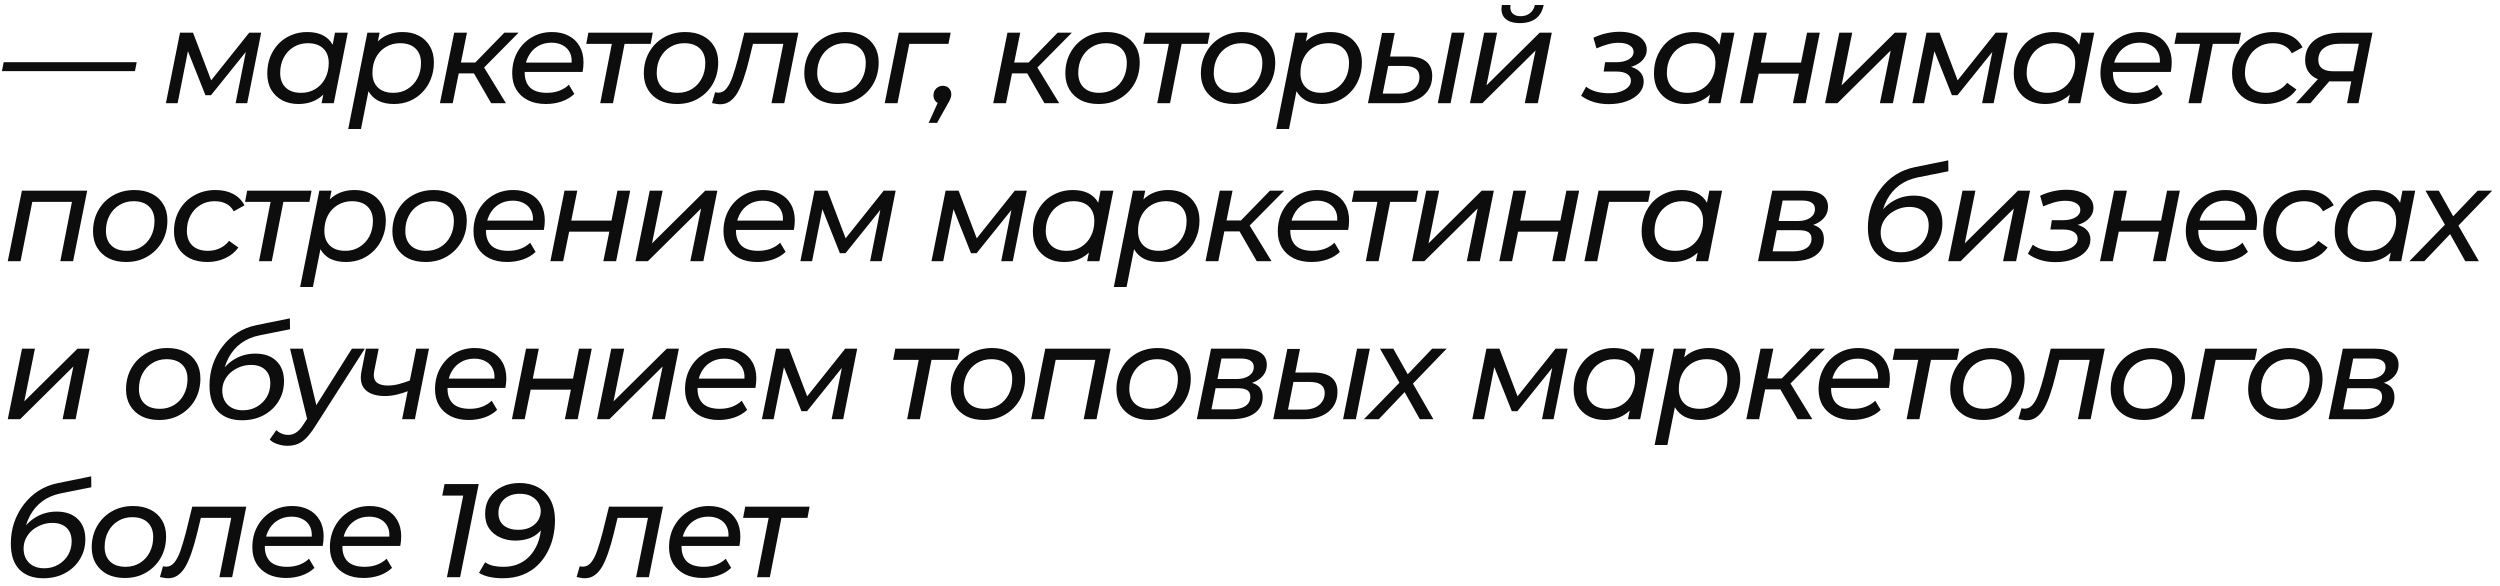 <?xml version="1.0" encoding="UTF-8"?> <svg xmlns="http://www.w3.org/2000/svg" width="269" height="63" viewBox="0 0 269 63" fill="none"><path d="M0.206 7.655L0.393 6.696H14.708L14.522 7.655H0.206ZM17.851 11.105L19.369 3.518H20.772L22.905 9.13H22.332L26.813 3.518H28.102L26.598 11.105H25.353L26.555 5.064L26.77 5.193L22.704 10.246H22.103L20.056 5.093L20.314 5.036L19.111 11.105H17.851ZM32.108 11.191C31.469 11.191 30.896 11.062 30.39 10.805C29.884 10.538 29.484 10.161 29.188 9.674C28.901 9.187 28.758 8.6 28.758 7.913C28.758 7.264 28.863 6.668 29.073 6.124C29.293 5.58 29.593 5.107 29.975 4.706C30.366 4.305 30.825 3.995 31.349 3.776C31.874 3.556 32.442 3.447 33.053 3.447C33.712 3.447 34.27 3.561 34.728 3.79C35.186 4.019 35.539 4.358 35.787 4.807C36.035 5.246 36.16 5.785 36.16 6.424C36.16 7.359 35.997 8.19 35.673 8.915C35.348 9.631 34.881 10.189 34.27 10.59C33.669 10.991 32.948 11.191 32.108 11.191ZM32.409 9.989C32.981 9.989 33.492 9.85 33.941 9.574C34.389 9.297 34.737 8.92 34.986 8.443C35.243 7.956 35.372 7.402 35.372 6.782C35.372 6.114 35.176 5.594 34.785 5.222C34.394 4.84 33.836 4.649 33.11 4.649C32.547 4.649 32.041 4.787 31.593 5.064C31.144 5.331 30.791 5.708 30.533 6.195C30.276 6.672 30.147 7.226 30.147 7.856C30.147 8.514 30.343 9.034 30.734 9.416C31.125 9.798 31.683 9.989 32.409 9.989ZM34.599 11.105L35 9.144L35.458 7.383L35.644 5.58L36.045 3.518H37.419L35.916 11.105H34.599ZM42.393 11.191C41.744 11.191 41.185 11.077 40.718 10.848C40.26 10.609 39.907 10.27 39.658 9.831C39.41 9.383 39.286 8.844 39.286 8.214C39.286 7.259 39.448 6.429 39.773 5.723C40.097 5.007 40.56 4.449 41.161 4.048C41.772 3.647 42.498 3.447 43.337 3.447C43.986 3.447 44.559 3.575 45.055 3.833C45.561 4.091 45.957 4.468 46.244 4.964C46.539 5.451 46.687 6.033 46.687 6.711C46.687 7.359 46.578 7.956 46.358 8.5C46.148 9.044 45.848 9.516 45.456 9.917C45.075 10.318 44.621 10.633 44.096 10.862C43.571 11.082 43.004 11.191 42.393 11.191ZM37.468 13.883L39.529 3.518H40.847L40.446 5.479L40.002 7.24L39.801 9.044L38.842 13.883H37.468ZM42.335 9.989C42.908 9.989 43.414 9.85 43.853 9.574C44.301 9.297 44.655 8.92 44.912 8.443C45.17 7.956 45.299 7.402 45.299 6.782C45.299 6.114 45.103 5.594 44.712 5.222C44.321 4.84 43.762 4.649 43.037 4.649C42.474 4.649 41.963 4.787 41.505 5.064C41.056 5.331 40.703 5.708 40.446 6.195C40.198 6.672 40.074 7.226 40.074 7.856C40.074 8.514 40.269 9.034 40.66 9.416C41.052 9.798 41.61 9.989 42.335 9.989ZM52.849 11.105L50.702 7.383L51.847 6.868L54.438 11.105H52.849ZM47.337 11.105L48.869 3.518H50.244L48.712 11.105H47.337ZM48.955 7.899L49.17 6.725H51.675L51.46 7.899H48.955ZM51.89 7.469L50.587 7.297L54.266 3.518H55.798L51.89 7.469ZM58.749 11.191C58.005 11.191 57.36 11.058 56.816 10.79C56.272 10.514 55.852 10.132 55.556 9.645C55.261 9.149 55.113 8.567 55.113 7.899C55.113 7.04 55.299 6.276 55.671 5.608C56.043 4.94 56.549 4.415 57.188 4.033C57.837 3.642 58.572 3.447 59.393 3.447C60.08 3.447 60.677 3.58 61.183 3.847C61.688 4.105 62.08 4.477 62.356 4.964C62.643 5.451 62.786 6.038 62.786 6.725C62.786 6.897 62.776 7.073 62.757 7.255C62.738 7.426 62.714 7.589 62.686 7.741H56.115L56.287 6.739H62.027L61.469 7.083C61.555 6.548 61.517 6.1 61.354 5.737C61.192 5.365 60.934 5.083 60.581 4.892C60.238 4.692 59.823 4.592 59.336 4.592C58.763 4.592 58.257 4.73 57.818 5.007C57.389 5.274 57.055 5.651 56.816 6.138C56.578 6.615 56.458 7.178 56.458 7.827C56.458 8.514 56.654 9.049 57.045 9.431C57.446 9.803 58.052 9.989 58.864 9.989C59.341 9.989 59.784 9.912 60.195 9.76C60.605 9.598 60.944 9.383 61.211 9.116L61.798 10.103C61.435 10.457 60.982 10.729 60.438 10.919C59.894 11.101 59.331 11.191 58.749 11.191ZM64.584 11.105L65.901 4.363L66.159 4.721H63.081L63.31 3.518H70.239L70.01 4.721H66.874L67.275 4.363L65.958 11.105H64.584ZM72.84 11.191C72.115 11.191 71.485 11.058 70.951 10.79C70.425 10.514 70.015 10.132 69.719 9.645C69.423 9.149 69.275 8.572 69.275 7.913C69.275 7.054 69.466 6.291 69.848 5.623C70.23 4.945 70.755 4.415 71.423 4.033C72.1 3.642 72.869 3.447 73.728 3.447C74.444 3.447 75.069 3.58 75.603 3.847C76.138 4.115 76.548 4.492 76.834 4.978C77.13 5.465 77.278 6.042 77.278 6.711C77.278 7.569 77.087 8.338 76.705 9.015C76.324 9.683 75.799 10.213 75.131 10.604C74.472 10.996 73.709 11.191 72.84 11.191ZM72.926 9.989C73.499 9.989 74.009 9.85 74.458 9.574C74.906 9.297 75.255 8.92 75.503 8.443C75.761 7.956 75.889 7.402 75.889 6.782C75.889 6.114 75.694 5.594 75.302 5.222C74.911 4.84 74.353 4.649 73.627 4.649C73.064 4.649 72.559 4.787 72.11 5.064C71.662 5.331 71.308 5.708 71.051 6.195C70.793 6.672 70.664 7.226 70.664 7.856C70.664 8.514 70.86 9.034 71.251 9.416C71.642 9.798 72.201 9.989 72.926 9.989ZM76.613 11.091L76.942 9.932C77.009 9.941 77.071 9.951 77.128 9.96C77.185 9.97 77.238 9.975 77.286 9.975C77.629 9.975 77.925 9.822 78.173 9.516C78.421 9.211 78.641 8.782 78.832 8.228C79.023 7.674 79.213 7.035 79.404 6.31L80.091 3.518H85.904L84.386 11.105H83.012L84.372 4.291L84.644 4.721H80.75L81.122 4.291L80.607 6.41C80.416 7.192 80.216 7.884 80.006 8.486C79.805 9.077 79.586 9.578 79.347 9.989C79.109 10.39 78.837 10.695 78.531 10.905C78.235 11.115 77.887 11.22 77.486 11.22C77.343 11.22 77.204 11.206 77.071 11.177C76.928 11.158 76.775 11.129 76.613 11.091ZM90.107 11.191C89.382 11.191 88.752 11.058 88.217 10.79C87.692 10.514 87.282 10.132 86.986 9.645C86.69 9.149 86.542 8.572 86.542 7.913C86.542 7.054 86.733 6.291 87.115 5.623C87.497 4.945 88.022 4.415 88.69 4.033C89.367 3.642 90.135 3.447 90.995 3.447C91.71 3.447 92.335 3.58 92.87 3.847C93.404 4.115 93.815 4.492 94.101 4.978C94.397 5.465 94.545 6.042 94.545 6.711C94.545 7.569 94.354 8.338 93.972 9.015C93.59 9.683 93.066 10.213 92.397 10.604C91.739 10.996 90.975 11.191 90.107 11.191ZM90.193 9.989C90.765 9.989 91.276 9.85 91.725 9.574C92.173 9.297 92.522 8.92 92.77 8.443C93.027 7.956 93.156 7.402 93.156 6.782C93.156 6.114 92.96 5.594 92.569 5.222C92.178 4.84 91.62 4.649 90.894 4.649C90.331 4.649 89.825 4.787 89.377 5.064C88.928 5.331 88.575 5.708 88.317 6.195C88.06 6.672 87.931 7.226 87.931 7.856C87.931 8.514 88.126 9.034 88.518 9.416C88.909 9.798 89.467 9.989 90.193 9.989ZM95.195 11.105L96.713 3.518H102.296L102.053 4.721H97.5L97.901 4.406L96.57 11.105H95.195ZM99.926 13.224L101.228 10.332L101.357 11.191C101.1 11.191 100.88 11.105 100.699 10.934C100.527 10.752 100.441 10.533 100.441 10.275C100.441 9.96 100.541 9.707 100.742 9.516C100.942 9.326 101.181 9.23 101.457 9.23C101.715 9.23 101.93 9.316 102.102 9.488C102.273 9.66 102.359 9.884 102.359 10.161C102.359 10.313 102.331 10.457 102.273 10.59C102.226 10.724 102.145 10.886 102.03 11.077L100.828 13.224H99.926ZM112.382 11.105L110.235 7.383L111.38 6.868L113.971 11.105H112.382ZM106.87 11.105L108.402 3.518H109.777L108.245 11.105H106.87ZM108.488 7.899L108.703 6.725H111.208L110.993 7.899H108.488ZM111.423 7.469L110.12 7.297L113.799 3.518H115.331L111.423 7.469ZM118.196 11.191C117.471 11.191 116.841 11.058 116.306 10.79C115.781 10.514 115.371 10.132 115.075 9.645C114.779 9.149 114.631 8.572 114.631 7.913C114.631 7.054 114.822 6.291 115.204 5.623C115.586 4.945 116.111 4.415 116.779 4.033C117.456 3.642 118.225 3.447 119.084 3.447C119.799 3.447 120.425 3.58 120.959 3.847C121.493 4.115 121.904 4.492 122.19 4.978C122.486 5.465 122.634 6.042 122.634 6.711C122.634 7.569 122.443 8.338 122.061 9.015C121.68 9.683 121.155 10.213 120.487 10.604C119.828 10.996 119.065 11.191 118.196 11.191ZM118.282 9.989C118.855 9.989 119.365 9.85 119.814 9.574C120.262 9.297 120.611 8.92 120.859 8.443C121.116 7.956 121.245 7.402 121.245 6.782C121.245 6.114 121.05 5.594 120.658 5.222C120.267 4.84 119.709 4.649 118.983 4.649C118.42 4.649 117.914 4.787 117.466 5.064C117.017 5.331 116.664 5.708 116.407 6.195C116.149 6.672 116.02 7.226 116.02 7.856C116.02 8.514 116.216 9.034 116.607 9.416C116.998 9.798 117.557 9.989 118.282 9.989ZM124.522 11.105L125.839 4.363L126.097 4.721H123.019L123.248 3.518H130.177L129.948 4.721H126.813L127.214 4.363L125.897 11.105H124.522ZM132.779 11.191C132.053 11.191 131.423 11.058 130.889 10.79C130.364 10.514 129.954 10.132 129.658 9.645C129.362 9.149 129.214 8.572 129.214 7.913C129.214 7.054 129.405 6.291 129.787 5.623C130.168 4.945 130.693 4.415 131.361 4.033C132.039 3.642 132.807 3.447 133.666 3.447C134.382 3.447 135.007 3.58 135.542 3.847C136.076 4.115 136.486 4.492 136.773 4.978C137.069 5.465 137.216 6.042 137.216 6.711C137.216 7.569 137.026 8.338 136.644 9.015C136.262 9.683 135.737 10.213 135.069 10.604C134.411 10.996 133.647 11.191 132.779 11.191ZM132.864 9.989C133.437 9.989 133.948 9.85 134.396 9.574C134.845 9.297 135.193 8.92 135.441 8.443C135.699 7.956 135.828 7.402 135.828 6.782C135.828 6.114 135.632 5.594 135.241 5.222C134.85 4.84 134.291 4.649 133.566 4.649C133.003 4.649 132.497 4.787 132.048 5.064C131.6 5.331 131.247 5.708 130.989 6.195C130.731 6.672 130.603 7.226 130.603 7.856C130.603 8.514 130.798 9.034 131.19 9.416C131.581 9.798 132.139 9.989 132.864 9.989ZM142.248 11.191C141.599 11.191 141.04 11.077 140.573 10.848C140.115 10.609 139.761 10.27 139.513 9.831C139.265 9.383 139.141 8.844 139.141 8.214C139.141 7.259 139.303 6.429 139.628 5.723C139.952 5.007 140.415 4.449 141.016 4.048C141.627 3.647 142.353 3.447 143.192 3.447C143.841 3.447 144.414 3.575 144.91 3.833C145.416 4.091 145.812 4.468 146.099 4.964C146.394 5.451 146.542 6.033 146.542 6.711C146.542 7.359 146.433 7.956 146.213 8.5C146.003 9.044 145.702 9.516 145.311 9.917C144.929 10.318 144.476 10.633 143.951 10.862C143.426 11.082 142.858 11.191 142.248 11.191ZM137.323 13.883L139.384 3.518H140.701L140.301 5.479L139.857 7.24L139.656 9.044L138.697 13.883H137.323ZM142.19 9.989C142.763 9.989 143.269 9.85 143.708 9.574C144.156 9.297 144.509 8.92 144.767 8.443C145.025 7.956 145.154 7.402 145.154 6.782C145.154 6.114 144.958 5.594 144.567 5.222C144.175 4.84 143.617 4.649 142.892 4.649C142.329 4.649 141.818 4.787 141.36 5.064C140.911 5.331 140.558 5.708 140.301 6.195C140.052 6.672 139.928 7.226 139.928 7.856C139.928 8.514 140.124 9.034 140.515 9.416C140.907 9.798 141.465 9.989 142.19 9.989ZM154.708 11.105L156.211 3.518H157.586L156.082 11.105H154.708ZM151.516 6.081C152.375 6.081 153.019 6.257 153.448 6.61C153.887 6.954 154.107 7.474 154.107 8.171C154.107 8.762 153.959 9.283 153.663 9.731C153.367 10.17 152.947 10.509 152.403 10.748C151.869 10.986 151.234 11.105 150.499 11.105H147.192L148.71 3.547H150.07L149.569 6.081H151.516ZM150.499 10.075C150.948 10.075 151.339 10.003 151.673 9.86C152.007 9.707 152.265 9.497 152.446 9.23C152.637 8.963 152.733 8.648 152.733 8.285C152.733 7.493 152.189 7.097 151.101 7.097H149.368L148.781 10.075H150.499ZM158.167 11.105L159.699 3.518H161.088L159.943 9.187L165.669 3.518H166.972L165.468 11.105H164.065L165.225 5.436L159.499 11.105H158.167ZM163.55 2.487C162.825 2.487 162.29 2.32 161.947 1.986C161.603 1.643 161.489 1.161 161.603 0.54H162.534C162.467 0.913 162.534 1.208 162.734 1.428C162.935 1.638 163.23 1.743 163.622 1.743C164.013 1.743 164.342 1.638 164.609 1.428C164.886 1.218 165.068 0.922 165.153 0.54H166.098C165.974 1.18 165.693 1.667 165.254 2.001C164.815 2.325 164.247 2.487 163.55 2.487ZM173.097 11.206C171.942 11.206 170.954 10.905 170.133 10.304L170.663 9.33C170.959 9.559 171.321 9.736 171.751 9.86C172.19 9.975 172.653 10.032 173.139 10.032C173.607 10.032 174.013 9.975 174.356 9.86C174.709 9.736 174.986 9.574 175.187 9.373C175.387 9.173 175.487 8.944 175.487 8.686C175.487 8.371 175.349 8.128 175.072 7.956C174.805 7.784 174.423 7.698 173.927 7.698H172.553L172.71 6.696H173.87C174.442 6.696 174.9 6.596 175.244 6.396C175.597 6.186 175.774 5.914 175.774 5.58C175.774 5.284 175.63 5.05 175.344 4.878C175.067 4.697 174.671 4.606 174.156 4.606C173.774 4.606 173.392 4.659 173.011 4.764C172.638 4.869 172.228 5.016 171.779 5.207L171.45 4.062C171.918 3.843 172.39 3.68 172.867 3.575C173.345 3.47 173.812 3.418 174.27 3.418C174.853 3.418 175.363 3.499 175.802 3.661C176.241 3.814 176.58 4.038 176.819 4.334C177.067 4.62 177.191 4.959 177.191 5.351C177.191 5.694 177.091 6.004 176.89 6.281C176.699 6.558 176.427 6.787 176.074 6.968C175.731 7.15 175.32 7.264 174.843 7.312L174.814 7.054C175.463 7.13 175.964 7.317 176.318 7.612C176.68 7.908 176.862 8.3 176.862 8.786C176.862 9.244 176.699 9.66 176.375 10.032C176.05 10.395 175.602 10.681 175.029 10.891C174.466 11.101 173.822 11.206 173.097 11.206ZM181.317 11.191C180.677 11.191 180.105 11.062 179.599 10.805C179.093 10.538 178.692 10.161 178.396 9.674C178.11 9.187 177.967 8.6 177.967 7.913C177.967 7.264 178.072 6.668 178.282 6.124C178.501 5.58 178.802 5.107 179.184 4.706C179.575 4.305 180.033 3.995 180.558 3.776C181.083 3.556 181.651 3.447 182.262 3.447C182.92 3.447 183.478 3.561 183.936 3.79C184.395 4.019 184.748 4.358 184.996 4.807C185.244 5.246 185.368 5.785 185.368 6.424C185.368 7.359 185.206 8.19 184.881 8.915C184.557 9.631 184.089 10.189 183.478 10.59C182.877 10.991 182.157 11.191 181.317 11.191ZM181.617 9.989C182.19 9.989 182.701 9.85 183.149 9.574C183.598 9.297 183.946 8.92 184.194 8.443C184.452 7.956 184.581 7.402 184.581 6.782C184.581 6.114 184.385 5.594 183.994 5.222C183.602 4.84 183.044 4.649 182.319 4.649C181.756 4.649 181.25 4.787 180.801 5.064C180.353 5.331 180 5.708 179.742 6.195C179.484 6.672 179.355 7.226 179.355 7.856C179.355 8.514 179.551 9.034 179.942 9.416C180.334 9.798 180.892 9.989 181.617 9.989ZM183.808 11.105L184.208 9.144L184.667 7.383L184.853 5.58L185.254 3.518H186.628L185.125 11.105H183.808ZM187.221 11.105L188.738 3.518H190.112L189.468 6.739H193.792L194.436 3.518H195.81L194.293 11.105H192.918L193.563 7.927H189.239L188.595 11.105H187.221ZM196.378 11.105L197.91 3.518H199.299L198.153 9.187L203.88 3.518H205.182L203.679 11.105H202.276L203.436 5.436L197.71 11.105H196.378ZM205.774 11.105L207.291 3.518H208.694L210.827 9.13H210.254L214.735 3.518H216.024L214.52 11.105H213.275L214.478 5.064L214.692 5.193L210.627 10.246H210.025L207.978 5.093L208.236 5.036L207.033 11.105H205.774ZM220.03 11.191C219.391 11.191 218.818 11.062 218.312 10.805C217.807 10.538 217.406 10.161 217.11 9.674C216.824 9.187 216.68 8.6 216.68 7.913C216.68 7.264 216.785 6.668 216.995 6.124C217.215 5.58 217.515 5.107 217.897 4.706C218.289 4.305 218.747 3.995 219.272 3.776C219.796 3.556 220.364 3.447 220.975 3.447C221.634 3.447 222.192 3.561 222.65 3.79C223.108 4.019 223.461 4.358 223.709 4.807C223.958 5.246 224.082 5.785 224.082 6.424C224.082 7.359 223.919 8.19 223.595 8.915C223.27 9.631 222.803 10.189 222.192 10.59C221.591 10.991 220.87 11.191 220.03 11.191ZM220.331 9.989C220.904 9.989 221.414 9.85 221.863 9.574C222.311 9.297 222.66 8.92 222.908 8.443C223.165 7.956 223.294 7.402 223.294 6.782C223.294 6.114 223.099 5.594 222.707 5.222C222.316 4.84 221.758 4.649 221.032 4.649C220.469 4.649 219.963 4.787 219.515 5.064C219.066 5.331 218.713 5.708 218.456 6.195C218.198 6.672 218.069 7.226 218.069 7.856C218.069 8.514 218.265 9.034 218.656 9.416C219.047 9.798 219.606 9.989 220.331 9.989ZM222.521 11.105L222.922 9.144L223.38 7.383L223.566 5.58L223.967 3.518H225.341L223.838 11.105H222.521ZM229.642 11.191C228.898 11.191 228.253 11.058 227.709 10.79C227.165 10.514 226.745 10.132 226.45 9.645C226.154 9.149 226.006 8.567 226.006 7.899C226.006 7.04 226.192 6.276 226.564 5.608C226.936 4.94 227.442 4.415 228.082 4.033C228.731 3.642 229.465 3.447 230.286 3.447C230.973 3.447 231.57 3.58 232.076 3.847C232.581 4.105 232.973 4.477 233.25 4.964C233.536 5.451 233.679 6.038 233.679 6.725C233.679 6.897 233.669 7.073 233.65 7.255C233.631 7.426 233.607 7.589 233.579 7.741H227.008L227.18 6.739H232.92L232.362 7.083C232.448 6.548 232.41 6.1 232.247 5.737C232.085 5.365 231.828 5.083 231.474 4.892C231.131 4.692 230.716 4.592 230.229 4.592C229.656 4.592 229.15 4.73 228.711 5.007C228.282 5.274 227.948 5.651 227.709 6.138C227.471 6.615 227.351 7.178 227.351 7.827C227.351 8.514 227.547 9.049 227.938 9.431C228.339 9.803 228.945 9.989 229.757 9.989C230.234 9.989 230.677 9.912 231.088 9.76C231.498 9.598 231.837 9.383 232.104 9.116L232.691 10.103C232.329 10.457 231.875 10.729 231.331 10.919C230.787 11.101 230.224 11.191 229.642 11.191ZM235.477 11.105L236.794 4.363L237.052 4.721H233.974L234.203 3.518H241.132L240.903 4.721H237.767L238.168 4.363L236.851 11.105H235.477ZM243.776 11.191C243.041 11.191 242.402 11.058 241.858 10.79C241.323 10.514 240.908 10.132 240.612 9.645C240.316 9.149 240.169 8.572 240.169 7.913C240.169 7.054 240.359 6.291 240.741 5.623C241.123 4.945 241.653 4.415 242.33 4.033C243.008 3.642 243.776 3.447 244.635 3.447C245.37 3.447 246 3.585 246.525 3.862C247.05 4.129 247.46 4.539 247.756 5.093L246.596 5.737C246.405 5.365 246.133 5.093 245.78 4.921C245.437 4.74 245.022 4.649 244.535 4.649C243.962 4.649 243.452 4.787 243.003 5.064C242.555 5.331 242.201 5.708 241.944 6.195C241.686 6.672 241.557 7.226 241.557 7.856C241.557 8.514 241.753 9.034 242.144 9.416C242.545 9.798 243.108 9.989 243.833 9.989C244.282 9.989 244.702 9.898 245.093 9.717C245.494 9.536 245.828 9.268 246.095 8.915L247.097 9.631C246.754 10.118 246.286 10.499 245.694 10.776C245.103 11.053 244.463 11.191 243.776 11.191ZM252.543 11.105L253.058 8.414L253.244 8.758H250.854C249.947 8.758 249.25 8.552 248.764 8.142C248.277 7.722 248.033 7.164 248.033 6.467C248.033 5.551 248.377 4.83 249.064 4.305C249.761 3.781 250.71 3.518 251.913 3.518H255.277L253.774 11.105H252.543ZM247.046 11.105L249.694 8.199H251.111L248.592 11.105H247.046ZM253.144 8.042L253.903 4.263L254.046 4.706H251.798C251.054 4.706 250.477 4.859 250.066 5.164C249.656 5.46 249.451 5.89 249.451 6.453C249.451 7.264 249.995 7.67 251.083 7.67H253.416L253.144 8.042ZM0.836 28.105L2.354 20.518H9.383L7.865 28.105H6.491L7.808 21.377L8.066 21.721H3.127L3.542 21.377L2.211 28.105H0.836ZM13.574 28.191C12.849 28.191 12.219 28.058 11.684 27.791C11.159 27.514 10.749 27.132 10.453 26.645C10.157 26.149 10.009 25.572 10.009 24.913C10.009 24.054 10.2 23.291 10.582 22.622C10.964 21.945 11.489 21.415 12.157 21.034C12.834 20.642 13.602 20.447 14.461 20.447C15.177 20.447 15.802 20.58 16.337 20.847C16.871 21.115 17.282 21.492 17.568 21.978C17.864 22.465 18.012 23.043 18.012 23.71C18.012 24.57 17.821 25.338 17.439 26.015C17.057 26.683 16.532 27.213 15.864 27.604C15.206 27.996 14.442 28.191 13.574 28.191ZM13.66 26.989C14.232 26.989 14.743 26.851 15.192 26.574C15.64 26.297 15.989 25.92 16.237 25.443C16.494 24.956 16.623 24.402 16.623 23.782C16.623 23.114 16.427 22.594 16.036 22.222C15.645 21.84 15.087 21.649 14.361 21.649C13.798 21.649 13.292 21.787 12.844 22.064C12.395 22.331 12.042 22.708 11.784 23.195C11.527 23.672 11.398 24.226 11.398 24.856C11.398 25.514 11.594 26.035 11.985 26.416C12.376 26.798 12.934 26.989 13.66 26.989ZM22.327 28.191C21.592 28.191 20.953 28.058 20.409 27.791C19.874 27.514 19.459 27.132 19.163 26.645C18.867 26.149 18.72 25.572 18.72 24.913C18.72 24.054 18.91 23.291 19.292 22.622C19.674 21.945 20.204 21.415 20.881 21.034C21.559 20.642 22.327 20.447 23.186 20.447C23.921 20.447 24.551 20.585 25.076 20.862C25.601 21.129 26.011 21.539 26.307 22.093L25.147 22.737C24.956 22.365 24.684 22.093 24.331 21.921C23.988 21.74 23.573 21.649 23.086 21.649C22.513 21.649 22.003 21.787 21.554 22.064C21.105 22.331 20.752 22.708 20.495 23.195C20.237 23.672 20.108 24.226 20.108 24.856C20.108 25.514 20.304 26.035 20.695 26.416C21.096 26.798 21.659 26.989 22.384 26.989C22.833 26.989 23.253 26.898 23.644 26.717C24.045 26.535 24.379 26.268 24.646 25.915L25.648 26.631C25.305 27.118 24.837 27.499 24.245 27.776C23.654 28.053 23.014 28.191 22.327 28.191ZM27.869 28.105L29.186 21.363L29.444 21.721H26.366L26.595 20.518H33.524L33.295 21.721H30.16L30.561 21.363L29.244 28.105H27.869ZM37.22 28.191C36.571 28.191 36.013 28.077 35.545 27.848C35.087 27.609 34.734 27.27 34.486 26.831C34.237 26.383 34.114 25.844 34.114 25.214C34.114 24.259 34.276 23.429 34.6 22.723C34.925 22.007 35.388 21.449 35.989 21.048C36.6 20.647 37.325 20.447 38.165 20.447C38.814 20.447 39.386 20.575 39.883 20.833C40.389 21.091 40.785 21.468 41.071 21.964C41.367 22.451 41.515 23.033 41.515 23.71C41.515 24.36 41.405 24.956 41.185 25.5C40.975 26.044 40.675 26.516 40.284 26.917C39.902 27.318 39.449 27.633 38.924 27.862C38.399 28.082 37.831 28.191 37.22 28.191ZM32.295 30.883L34.357 20.518H35.674L35.273 22.479L34.829 24.24L34.629 26.044L33.67 30.883H32.295ZM37.163 26.989C37.735 26.989 38.241 26.851 38.68 26.574C39.129 26.297 39.482 25.92 39.74 25.443C39.997 24.956 40.126 24.402 40.126 23.782C40.126 23.114 39.931 22.594 39.539 22.222C39.148 21.84 38.59 21.649 37.864 21.649C37.301 21.649 36.791 21.787 36.332 22.064C35.884 22.331 35.531 22.708 35.273 23.195C35.025 23.672 34.901 24.226 34.901 24.856C34.901 25.514 35.096 26.035 35.488 26.416C35.879 26.798 36.437 26.989 37.163 26.989ZM45.787 28.191C45.061 28.191 44.431 28.058 43.897 27.791C43.372 27.514 42.962 27.132 42.666 26.645C42.37 26.149 42.222 25.572 42.222 24.913C42.222 24.054 42.413 23.291 42.795 22.622C43.176 21.945 43.701 21.415 44.369 21.034C45.047 20.642 45.815 20.447 46.674 20.447C47.39 20.447 48.015 20.58 48.55 20.847C49.084 21.115 49.494 21.492 49.781 21.978C50.077 22.465 50.224 23.043 50.224 23.71C50.224 24.57 50.034 25.338 49.652 26.015C49.27 26.683 48.745 27.213 48.077 27.604C47.419 27.996 46.655 28.191 45.787 28.191ZM45.873 26.989C46.445 26.989 46.956 26.851 47.404 26.574C47.853 26.297 48.201 25.92 48.449 25.443C48.707 24.956 48.836 24.402 48.836 23.782C48.836 23.114 48.64 22.594 48.249 22.222C47.858 21.84 47.299 21.649 46.574 21.649C46.011 21.649 45.505 21.787 45.056 22.064C44.608 22.331 44.255 22.708 43.997 23.195C43.739 23.672 43.611 24.226 43.611 24.856C43.611 25.514 43.806 26.035 44.198 26.416C44.589 26.798 45.147 26.989 45.873 26.989ZM54.583 28.191C53.838 28.191 53.194 28.058 52.65 27.791C52.106 27.514 51.686 27.132 51.39 26.645C51.094 26.149 50.947 25.567 50.947 24.899C50.947 24.04 51.133 23.276 51.505 22.608C51.877 21.94 52.383 21.415 53.022 21.034C53.671 20.642 54.406 20.447 55.227 20.447C55.914 20.447 56.511 20.58 57.017 20.847C57.522 21.105 57.914 21.477 58.19 21.964C58.477 22.451 58.62 23.038 58.62 23.725C58.62 23.897 58.61 24.073 58.591 24.255C58.572 24.426 58.548 24.589 58.52 24.741H51.949L52.12 23.739H57.861L57.303 24.083C57.389 23.548 57.35 23.1 57.188 22.737C57.026 22.365 56.768 22.083 56.415 21.892C56.072 21.692 55.657 21.592 55.17 21.592C54.597 21.592 54.091 21.73 53.652 22.007C53.223 22.274 52.889 22.651 52.65 23.138C52.412 23.615 52.292 24.178 52.292 24.827C52.292 25.514 52.488 26.049 52.879 26.43C53.28 26.803 53.886 26.989 54.697 26.989C55.175 26.989 55.618 26.913 56.029 26.76C56.439 26.598 56.778 26.383 57.045 26.116L57.632 27.103C57.269 27.456 56.816 27.729 56.272 27.919C55.728 28.101 55.165 28.191 54.583 28.191ZM59.222 28.105L60.739 20.518H62.114L61.469 23.739H65.793L66.437 20.518H67.811L66.294 28.105H64.919L65.564 24.927H61.24L60.596 28.105H59.222ZM68.379 28.105L69.911 20.518H71.3L70.155 26.187L75.881 20.518H77.184L75.68 28.105H74.278L75.437 22.436L69.711 28.105H68.379ZM81.483 28.191C80.738 28.191 80.094 28.058 79.55 27.791C79.006 27.514 78.586 27.132 78.29 26.645C77.994 26.149 77.846 25.567 77.846 24.899C77.846 24.04 78.032 23.276 78.405 22.608C78.777 21.94 79.283 21.415 79.922 21.034C80.571 20.642 81.306 20.447 82.127 20.447C82.814 20.447 83.41 20.58 83.916 20.847C84.422 21.105 84.813 21.477 85.09 21.964C85.376 22.451 85.52 23.038 85.52 23.725C85.52 23.897 85.51 24.073 85.491 24.255C85.472 24.426 85.448 24.589 85.419 24.741H78.848L79.02 23.739H84.761L84.203 24.083C84.288 23.548 84.25 23.1 84.088 22.737C83.926 22.365 83.668 22.083 83.315 21.892C82.971 21.692 82.556 21.592 82.07 21.592C81.497 21.592 80.991 21.73 80.552 22.007C80.123 22.274 79.788 22.651 79.55 23.138C79.311 23.615 79.192 24.178 79.192 24.827C79.192 25.514 79.388 26.049 79.779 26.43C80.18 26.803 80.786 26.989 81.597 26.989C82.074 26.989 82.518 26.913 82.928 26.76C83.339 26.598 83.678 26.383 83.945 26.116L84.532 27.103C84.169 27.456 83.716 27.729 83.172 27.919C82.628 28.101 82.065 28.191 81.483 28.191ZM86.121 28.105L87.639 20.518H89.042L91.175 26.13H90.602L95.083 20.518H96.372L94.868 28.105H93.623L94.826 22.064L95.04 22.193L90.975 27.247H90.373L88.326 22.093L88.584 22.036L87.381 28.105H86.121ZM100.229 28.105L101.746 20.518H103.149L105.282 26.13H104.71L109.19 20.518H110.479L108.976 28.105H107.73L108.933 22.064L109.147 22.193L105.082 27.247H104.48L102.433 22.093L102.691 22.036L101.488 28.105H100.229ZM114.485 28.191C113.846 28.191 113.273 28.062 112.768 27.805C112.262 27.538 111.861 27.161 111.565 26.674C111.279 26.187 111.136 25.6 111.136 24.913C111.136 24.264 111.241 23.668 111.45 23.124C111.67 22.58 111.971 22.107 112.352 21.706C112.744 21.305 113.202 20.995 113.727 20.776C114.252 20.556 114.819 20.447 115.43 20.447C116.089 20.447 116.647 20.561 117.105 20.79C117.563 21.019 117.916 21.358 118.165 21.806C118.413 22.245 118.537 22.785 118.537 23.424C118.537 24.36 118.375 25.19 118.05 25.915C117.726 26.631 117.258 27.189 116.647 27.59C116.046 27.991 115.325 28.191 114.485 28.191ZM114.786 26.989C115.359 26.989 115.869 26.851 116.318 26.574C116.766 26.297 117.115 25.92 117.363 25.443C117.621 24.956 117.749 24.402 117.749 23.782C117.749 23.114 117.554 22.594 117.162 22.222C116.771 21.84 116.213 21.649 115.488 21.649C114.924 21.649 114.419 21.787 113.97 22.064C113.522 22.331 113.168 22.708 112.911 23.195C112.653 23.672 112.524 24.226 112.524 24.856C112.524 25.514 112.72 26.035 113.111 26.416C113.502 26.798 114.061 26.989 114.786 26.989ZM116.976 28.105L117.377 26.144L117.835 24.383L118.021 22.58L118.422 20.518H119.797L118.293 28.105H116.976ZM124.77 28.191C124.121 28.191 123.563 28.077 123.095 27.848C122.637 27.609 122.284 27.27 122.036 26.831C121.788 26.383 121.663 25.844 121.663 25.214C121.663 24.259 121.826 23.429 122.15 22.723C122.475 22.007 122.938 21.449 123.539 21.048C124.15 20.647 124.875 20.447 125.715 20.447C126.364 20.447 126.936 20.575 127.433 20.833C127.939 21.091 128.335 21.468 128.621 21.964C128.917 22.451 129.065 23.033 129.065 23.71C129.065 24.36 128.955 24.956 128.735 25.5C128.525 26.044 128.225 26.516 127.834 26.917C127.452 27.318 126.998 27.633 126.474 27.862C125.949 28.082 125.381 28.191 124.77 28.191ZM119.845 30.883L121.907 20.518H123.224L122.823 22.479L122.379 24.24L122.179 26.044L121.22 30.883H119.845ZM124.713 26.989C125.285 26.989 125.791 26.851 126.23 26.574C126.679 26.297 127.032 25.92 127.29 25.443C127.547 24.956 127.676 24.402 127.676 23.782C127.676 23.114 127.48 22.594 127.089 22.222C126.698 21.84 126.14 21.649 125.414 21.649C124.851 21.649 124.341 21.787 123.882 22.064C123.434 22.331 123.081 22.708 122.823 23.195C122.575 23.672 122.451 24.226 122.451 24.856C122.451 25.514 122.646 26.035 123.038 26.416C123.429 26.798 123.987 26.989 124.713 26.989ZM135.226 28.105L133.079 24.383L134.224 23.868L136.815 28.105H135.226ZM129.715 28.105L131.247 20.518H132.621L131.089 28.105H129.715ZM131.332 24.899L131.547 23.725H134.052L133.838 24.899H131.332ZM134.267 24.469L132.964 24.297L136.644 20.518H138.175L134.267 24.469ZM141.126 28.191C140.382 28.191 139.738 28.058 139.194 27.791C138.65 27.514 138.23 27.132 137.934 26.645C137.638 26.149 137.49 25.567 137.49 24.899C137.49 24.04 137.676 23.276 138.048 22.608C138.421 21.94 138.926 21.415 139.566 21.034C140.215 20.642 140.95 20.447 141.77 20.447C142.458 20.447 143.054 20.58 143.56 20.847C144.066 21.105 144.457 21.477 144.734 21.964C145.02 22.451 145.163 23.038 145.163 23.725C145.163 23.897 145.154 24.073 145.135 24.255C145.116 24.426 145.092 24.589 145.063 24.741H138.492L138.664 23.739H144.405L143.846 24.083C143.932 23.548 143.894 23.1 143.732 22.737C143.569 22.365 143.312 22.083 142.959 21.892C142.615 21.692 142.2 21.592 141.713 21.592C141.141 21.592 140.635 21.73 140.196 22.007C139.766 22.274 139.432 22.651 139.194 23.138C138.955 23.615 138.836 24.178 138.836 24.827C138.836 25.514 139.031 26.049 139.423 26.43C139.823 26.803 140.43 26.989 141.241 26.989C141.718 26.989 142.162 26.913 142.572 26.76C142.983 26.598 143.321 26.383 143.589 26.116L144.175 27.103C143.813 27.456 143.359 27.729 142.815 27.919C142.271 28.101 141.708 28.191 141.126 28.191ZM146.961 28.105L148.278 21.363L148.536 21.721H145.458L145.687 20.518H152.616L152.387 21.721H149.252L149.653 21.363L148.335 28.105H146.961ZM151.931 28.105L153.463 20.518H154.851L153.706 26.187L159.433 20.518H160.735L159.232 28.105H157.829L158.989 22.436L153.262 28.105H151.931ZM161.326 28.105L162.844 20.518H164.218L163.574 23.739H167.897L168.542 20.518H169.916L168.398 28.105H167.024L167.668 24.927H163.345L162.701 28.105H161.326ZM170.484 28.105L172.001 20.518H177.585L177.341 21.721H172.789L173.19 21.406L171.858 28.105H170.484ZM179.987 28.191C179.348 28.191 178.775 28.062 178.27 27.805C177.764 27.538 177.363 27.161 177.067 26.674C176.781 26.187 176.638 25.6 176.638 24.913C176.638 24.264 176.743 23.668 176.952 23.124C177.172 22.58 177.473 22.107 177.854 21.706C178.246 21.305 178.704 20.995 179.229 20.776C179.754 20.556 180.321 20.447 180.932 20.447C181.591 20.447 182.149 20.561 182.607 20.79C183.065 21.019 183.418 21.358 183.667 21.806C183.915 22.245 184.039 22.785 184.039 23.424C184.039 24.36 183.877 25.19 183.552 25.915C183.228 26.631 182.76 27.189 182.149 27.59C181.548 27.991 180.827 28.191 179.987 28.191ZM180.288 26.989C180.861 26.989 181.371 26.851 181.82 26.574C182.268 26.297 182.617 25.92 182.865 25.443C183.123 24.956 183.251 24.402 183.251 23.782C183.251 23.114 183.056 22.594 182.664 22.222C182.273 21.84 181.715 21.649 180.99 21.649C180.426 21.649 179.921 21.787 179.472 22.064C179.024 22.331 178.67 22.708 178.413 23.195C178.155 23.672 178.026 24.226 178.026 24.856C178.026 25.514 178.222 26.035 178.613 26.416C179.004 26.798 179.563 26.989 180.288 26.989ZM182.478 28.105L182.879 26.144L183.337 24.383L183.523 22.58L183.924 20.518H185.299L183.795 28.105H182.478ZM189.163 28.105L190.695 20.518H194.16C194.99 20.518 195.62 20.666 196.049 20.962C196.479 21.258 196.693 21.687 196.693 22.25C196.693 22.89 196.417 23.41 195.863 23.811C195.319 24.202 194.603 24.398 193.716 24.398L193.902 24.054C194.704 24.054 195.295 24.192 195.677 24.469C196.059 24.736 196.25 25.161 196.25 25.743C196.25 26.478 195.954 27.056 195.362 27.476C194.77 27.895 193.945 28.105 192.885 28.105H189.163ZM190.738 27.046H192.928C193.549 27.046 194.035 26.927 194.389 26.688C194.742 26.45 194.918 26.116 194.918 25.686C194.918 25.362 194.808 25.128 194.589 24.985C194.369 24.841 194.012 24.77 193.515 24.77H191.182L190.738 27.046ZM191.382 23.782H193.444C193.988 23.782 194.432 23.668 194.775 23.439C195.119 23.2 195.29 22.885 195.29 22.494C195.29 22.188 195.171 21.959 194.933 21.806C194.704 21.654 194.36 21.578 193.902 21.578H191.812L191.382 23.782ZM204.479 28.22C203.381 28.22 202.522 27.905 201.902 27.275C201.291 26.645 200.985 25.715 200.985 24.484C200.985 23.691 201.105 22.938 201.343 22.222C201.592 21.506 201.94 20.857 202.388 20.275C202.837 19.683 203.367 19.192 203.977 18.8C204.598 18.409 205.285 18.137 206.039 17.984L209.632 17.254L209.647 18.428L206.354 19.087C205.6 19.239 204.941 19.521 204.378 19.931C203.825 20.341 203.376 20.866 203.033 21.506C202.699 22.136 202.479 22.871 202.374 23.71L202.002 23.396C202.45 22.622 203.009 22.04 203.677 21.649C204.345 21.248 205.094 21.048 205.924 21.048C206.879 21.048 207.628 21.31 208.172 21.835C208.726 22.36 209.002 23.09 209.002 24.026C209.002 24.818 208.807 25.533 208.415 26.173C208.034 26.803 207.499 27.304 206.812 27.676C206.134 28.039 205.357 28.22 204.479 28.22ZM204.579 27.146C205.142 27.146 205.643 27.017 206.082 26.76C206.53 26.502 206.884 26.159 207.141 25.729C207.399 25.29 207.528 24.799 207.528 24.255C207.528 23.615 207.342 23.124 206.969 22.78C206.607 22.436 206.101 22.265 205.452 22.265C205.042 22.265 204.65 22.336 204.278 22.479C203.906 22.622 203.572 22.818 203.276 23.066C202.99 23.314 202.765 23.605 202.603 23.94C202.441 24.274 202.36 24.631 202.36 25.013C202.36 25.653 202.555 26.168 202.947 26.559C203.348 26.951 203.892 27.146 204.579 27.146ZM209.632 28.105L211.164 20.518H212.553L211.407 26.187L217.134 20.518H218.436L216.933 28.105H215.53L216.69 22.436L210.963 28.105H209.632ZM221.163 28.206C220.009 28.206 219.021 27.905 218.2 27.304L218.73 26.33C219.026 26.559 219.388 26.736 219.818 26.86C220.257 26.974 220.72 27.032 221.206 27.032C221.674 27.032 222.08 26.974 222.423 26.86C222.776 26.736 223.053 26.574 223.254 26.373C223.454 26.173 223.554 25.944 223.554 25.686C223.554 25.371 223.416 25.128 223.139 24.956C222.872 24.784 222.49 24.698 221.994 24.698H220.619L220.777 23.696H221.937C222.509 23.696 222.967 23.596 223.311 23.396C223.664 23.186 223.841 22.914 223.841 22.58C223.841 22.284 223.697 22.05 223.411 21.878C223.134 21.697 222.738 21.606 222.223 21.606C221.841 21.606 221.459 21.659 221.078 21.764C220.705 21.869 220.295 22.017 219.846 22.207L219.517 21.062C219.985 20.843 220.457 20.68 220.934 20.575C221.412 20.47 221.879 20.418 222.337 20.418C222.92 20.418 223.43 20.499 223.869 20.661C224.308 20.814 224.647 21.038 224.886 21.334C225.134 21.62 225.258 21.959 225.258 22.351C225.258 22.694 225.158 23.004 224.957 23.281C224.766 23.558 224.494 23.787 224.141 23.968C223.798 24.149 223.387 24.264 222.91 24.312L222.881 24.054C223.53 24.131 224.031 24.317 224.385 24.612C224.747 24.908 224.929 25.3 224.929 25.786C224.929 26.244 224.766 26.66 224.442 27.032C224.117 27.395 223.669 27.681 223.096 27.891C222.533 28.101 221.889 28.206 221.163 28.206ZM225.962 28.105L227.48 20.518H228.854L228.21 23.739H232.533L233.177 20.518H234.552L233.034 28.105H231.66L232.304 24.927H227.981L227.336 28.105H225.962ZM238.828 28.191C238.083 28.191 237.439 28.058 236.895 27.791C236.351 27.514 235.931 27.132 235.635 26.645C235.339 26.149 235.191 25.567 235.191 24.899C235.191 24.04 235.377 23.276 235.75 22.608C236.122 21.94 236.628 21.415 237.267 21.034C237.916 20.642 238.651 20.447 239.472 20.447C240.159 20.447 240.755 20.58 241.261 20.847C241.767 21.105 242.158 21.477 242.435 21.964C242.721 22.451 242.865 23.038 242.865 23.725C242.865 23.897 242.855 24.073 242.836 24.255C242.817 24.426 242.793 24.589 242.764 24.741H236.193L236.365 23.739H242.106L241.548 24.083C241.633 23.548 241.595 23.1 241.433 22.737C241.271 22.365 241.013 22.083 240.66 21.892C240.316 21.692 239.901 21.592 239.415 21.592C238.842 21.592 238.336 21.73 237.897 22.007C237.468 22.274 237.134 22.651 236.895 23.138C236.656 23.615 236.537 24.178 236.537 24.827C236.537 25.514 236.733 26.049 237.124 26.43C237.525 26.803 238.131 26.989 238.942 26.989C239.419 26.989 239.863 26.913 240.273 26.76C240.684 26.598 241.023 26.383 241.29 26.116L241.877 27.103C241.514 27.456 241.061 27.729 240.517 27.919C239.973 28.101 239.41 28.191 238.828 28.191ZM247.131 28.191C246.397 28.191 245.757 28.058 245.213 27.791C244.679 27.514 244.263 27.132 243.968 26.645C243.672 26.149 243.524 25.572 243.524 24.913C243.524 24.054 243.715 23.291 244.096 22.622C244.478 21.945 245.008 21.415 245.686 21.034C246.363 20.642 247.131 20.447 247.99 20.447C248.725 20.447 249.355 20.585 249.88 20.862C250.405 21.129 250.815 21.539 251.111 22.093L249.952 22.737C249.761 22.365 249.489 22.093 249.136 21.921C248.792 21.74 248.377 21.649 247.89 21.649C247.318 21.649 246.807 21.787 246.358 22.064C245.91 22.331 245.557 22.708 245.299 23.195C245.041 23.672 244.912 24.226 244.912 24.856C244.912 25.514 245.108 26.035 245.499 26.416C245.9 26.798 246.463 26.989 247.189 26.989C247.637 26.989 248.057 26.898 248.448 26.717C248.849 26.535 249.183 26.268 249.451 25.915L250.453 26.631C250.109 27.118 249.641 27.499 249.05 27.776C248.458 28.053 247.819 28.191 247.131 28.191ZM254.564 28.191C253.924 28.191 253.352 28.062 252.846 27.805C252.34 27.538 251.939 27.161 251.643 26.674C251.357 26.187 251.214 25.6 251.214 24.913C251.214 24.264 251.319 23.668 251.529 23.124C251.748 22.58 252.049 22.107 252.431 21.706C252.822 21.305 253.28 20.995 253.805 20.776C254.33 20.556 254.898 20.447 255.509 20.447C256.167 20.447 256.725 20.561 257.184 20.79C257.642 21.019 257.995 21.358 258.243 21.806C258.491 22.245 258.615 22.785 258.615 23.424C258.615 24.36 258.453 25.19 258.128 25.915C257.804 26.631 257.336 27.189 256.725 27.59C256.124 27.991 255.404 28.191 254.564 28.191ZM254.864 26.989C255.437 26.989 255.948 26.851 256.396 26.574C256.845 26.297 257.193 25.92 257.441 25.443C257.699 24.956 257.828 24.402 257.828 23.782C257.828 23.114 257.632 22.594 257.241 22.222C256.85 21.84 256.291 21.649 255.566 21.649C255.003 21.649 254.497 21.787 254.048 22.064C253.6 22.331 253.247 22.708 252.989 23.195C252.731 23.672 252.602 24.226 252.602 24.856C252.602 25.514 252.798 26.035 253.189 26.416C253.581 26.798 254.139 26.989 254.864 26.989ZM257.055 28.105L257.456 26.144L257.914 24.383L258.1 22.58L258.501 20.518H259.875L258.372 28.105H257.055ZM259.251 28.105L263.417 23.825L263.274 24.526L260.983 20.518H262.415L264.204 23.696L263.574 23.682L266.595 20.518H268.155L264.175 24.641L264.29 23.868L266.724 28.105H265.263L263.402 24.784H264.018L260.854 28.105H259.251ZM0.836 45.105L2.368 37.518H3.757L2.611 43.187L8.338 37.518H9.641L8.137 45.105H6.734L7.894 39.436L2.168 45.105H0.836ZM17.125 45.191C16.4 45.191 15.77 45.058 15.236 44.791C14.711 44.514 14.3 44.132 14.005 43.645C13.709 43.149 13.561 42.572 13.561 41.913C13.561 41.054 13.752 40.291 14.133 39.623C14.515 38.945 15.04 38.415 15.708 38.033C16.386 37.642 17.154 37.447 18.013 37.447C18.729 37.447 19.354 37.58 19.888 37.847C20.423 38.115 20.833 38.492 21.119 38.978C21.415 39.465 21.563 40.042 21.563 40.711C21.563 41.569 21.372 42.338 20.991 43.015C20.609 43.683 20.084 44.213 19.416 44.604C18.757 44.996 17.994 45.191 17.125 45.191ZM17.211 43.989C17.784 43.989 18.295 43.85 18.743 43.574C19.192 43.297 19.54 42.92 19.788 42.443C20.046 41.956 20.175 41.403 20.175 40.782C20.175 40.114 19.979 39.594 19.588 39.222C19.197 38.84 18.638 38.649 17.913 38.649C17.35 38.649 16.844 38.787 16.395 39.064C15.947 39.331 15.594 39.708 15.336 40.195C15.078 40.672 14.949 41.226 14.949 41.856C14.949 42.514 15.145 43.035 15.536 43.416C15.928 43.798 16.486 43.989 17.211 43.989ZM26.036 45.22C24.939 45.22 24.08 44.905 23.459 44.275C22.849 43.645 22.543 42.715 22.543 41.484C22.543 40.691 22.662 39.938 22.901 39.222C23.149 38.506 23.497 37.857 23.946 37.275C24.395 36.683 24.924 36.191 25.535 35.8C26.155 35.409 26.843 35.137 27.596 34.984L31.19 34.254L31.204 35.428L27.912 36.087C27.157 36.239 26.499 36.521 25.936 36.931C25.382 37.342 24.934 37.867 24.59 38.506C24.256 39.136 24.037 39.871 23.932 40.711L23.559 40.396C24.008 39.623 24.566 39.04 25.234 38.649C25.902 38.248 26.652 38.048 27.482 38.048C28.436 38.048 29.186 38.31 29.73 38.835C30.283 39.36 30.56 40.09 30.56 41.026C30.56 41.818 30.364 42.533 29.973 43.173C29.591 43.803 29.057 44.304 28.37 44.676C27.692 45.039 26.914 45.22 26.036 45.22ZM26.136 44.146C26.699 44.146 27.201 44.017 27.64 43.76C28.088 43.502 28.441 43.158 28.699 42.729C28.956 42.29 29.085 41.798 29.085 41.255C29.085 40.615 28.899 40.124 28.527 39.78C28.164 39.436 27.659 39.265 27.01 39.265C26.599 39.265 26.208 39.336 25.836 39.479C25.463 39.623 25.13 39.818 24.834 40.066C24.547 40.315 24.323 40.605 24.161 40.94C23.998 41.274 23.917 41.632 23.917 42.013C23.917 42.653 24.113 43.168 24.504 43.559C24.905 43.951 25.449 44.146 26.136 44.146ZM30.923 47.969C30.56 47.969 30.202 47.907 29.849 47.782C29.496 47.668 29.219 47.506 29.019 47.296L29.735 46.279C29.897 46.442 30.088 46.566 30.307 46.652C30.517 46.747 30.756 46.795 31.023 46.795C31.338 46.795 31.619 46.709 31.868 46.537C32.125 46.375 32.388 46.084 32.655 45.664L33.371 44.562L33.528 44.404L37.866 37.518H39.255L33.872 45.936C33.538 46.451 33.223 46.857 32.927 47.153C32.631 47.449 32.321 47.658 31.996 47.782C31.681 47.907 31.324 47.969 30.923 47.969ZM33.113 45.349L31.209 37.518H32.583L34.201 44.275L33.113 45.349ZM44.04 42.028C43.601 42.209 43.157 42.352 42.708 42.457C42.269 42.562 41.84 42.614 41.42 42.614C40.475 42.614 39.774 42.39 39.316 41.942C38.858 41.493 38.719 40.82 38.9 39.923L39.373 37.518H40.747L40.26 39.952C40.165 40.486 40.246 40.877 40.504 41.126C40.771 41.364 41.177 41.484 41.721 41.484C42.112 41.484 42.513 41.431 42.923 41.326C43.334 41.221 43.749 41.083 44.169 40.911L44.04 42.028ZM43.267 45.105L44.784 37.518H46.158L44.641 45.105H43.267ZM50.445 45.191C49.7 45.191 49.056 45.058 48.512 44.791C47.968 44.514 47.548 44.132 47.252 43.645C46.956 43.149 46.808 42.567 46.808 41.899C46.808 41.04 46.995 40.276 47.367 39.608C47.739 38.94 48.245 38.415 48.884 38.033C49.533 37.642 50.268 37.447 51.089 37.447C51.776 37.447 52.373 37.58 52.878 37.847C53.384 38.105 53.776 38.477 54.052 38.964C54.339 39.451 54.482 40.038 54.482 40.725C54.482 40.897 54.472 41.073 54.453 41.255C54.434 41.426 54.41 41.589 54.382 41.741H47.81L47.982 40.739H53.723L53.165 41.083C53.251 40.548 53.212 40.1 53.05 39.737C52.888 39.365 52.63 39.083 52.277 38.892C51.934 38.692 51.518 38.592 51.032 38.592C50.459 38.592 49.953 38.73 49.514 39.007C49.085 39.274 48.751 39.651 48.512 40.138C48.273 40.615 48.154 41.178 48.154 41.827C48.154 42.514 48.35 43.049 48.741 43.431C49.142 43.803 49.748 43.989 50.559 43.989C51.036 43.989 51.48 43.913 51.891 43.76C52.301 43.597 52.64 43.383 52.907 43.116L53.494 44.103C53.131 44.456 52.678 44.728 52.134 44.919C51.59 45.101 51.027 45.191 50.445 45.191ZM55.084 45.105L56.601 37.518H57.975L57.331 40.739H61.655L62.299 37.518H63.673L62.156 45.105H60.781L61.425 41.927H57.102L56.458 45.105H55.084ZM64.241 45.105L65.773 37.518H67.162L66.016 43.187L71.743 37.518H73.046L71.542 45.105H70.139L71.299 39.436L65.573 45.105H64.241ZM77.344 45.191C76.6 45.191 75.956 45.058 75.412 44.791C74.868 44.514 74.448 44.132 74.152 43.645C73.856 43.149 73.708 42.567 73.708 41.899C73.708 41.04 73.894 40.276 74.266 39.608C74.639 38.94 75.144 38.415 75.784 38.033C76.433 37.642 77.168 37.447 77.989 37.447C78.676 37.447 79.272 37.58 79.778 37.847C80.284 38.105 80.675 38.477 80.952 38.964C81.238 39.451 81.381 40.038 81.381 40.725C81.381 40.897 81.372 41.073 81.353 41.255C81.334 41.426 81.31 41.589 81.281 41.741H74.71L74.882 40.739H80.623L80.064 41.083C80.15 40.548 80.112 40.1 79.95 39.737C79.788 39.365 79.53 39.083 79.177 38.892C78.833 38.692 78.418 38.592 77.931 38.592C77.359 38.592 76.853 38.73 76.414 39.007C75.984 39.274 75.65 39.651 75.412 40.138C75.173 40.615 75.054 41.178 75.054 41.827C75.054 42.514 75.249 43.049 75.641 43.431C76.042 43.803 76.648 43.989 77.459 43.989C77.936 43.989 78.38 43.913 78.79 43.76C79.201 43.597 79.539 43.383 79.807 43.116L80.394 44.103C80.031 44.456 79.578 44.728 79.034 44.919C78.49 45.101 77.927 45.191 77.344 45.191ZM81.983 45.105L83.501 37.518H84.904L87.037 43.13H86.464L90.945 37.518H92.234L90.73 45.105H89.485L90.687 39.064L90.902 39.193L86.836 44.246H86.235L84.188 39.093L84.446 39.036L83.243 45.105H81.983ZM97.608 45.105L98.925 38.363L99.183 38.721H96.105L96.334 37.518H103.263L103.034 38.721H99.898L100.299 38.363L98.982 45.105H97.608ZM105.864 45.191C105.139 45.191 104.509 45.058 103.975 44.791C103.45 44.514 103.039 44.132 102.743 43.645C102.448 43.149 102.3 42.572 102.3 41.913C102.3 41.054 102.491 40.291 102.872 39.623C103.254 38.945 103.779 38.415 104.447 38.033C105.125 37.642 105.893 37.447 106.752 37.447C107.468 37.447 108.093 37.58 108.627 37.847C109.162 38.115 109.572 38.492 109.858 38.978C110.154 39.465 110.302 40.042 110.302 40.711C110.302 41.569 110.111 42.338 109.73 43.015C109.348 43.683 108.823 44.213 108.155 44.604C107.496 44.996 106.733 45.191 105.864 45.191ZM105.95 43.989C106.523 43.989 107.033 43.85 107.482 43.574C107.931 43.297 108.279 42.92 108.527 42.443C108.785 41.956 108.914 41.403 108.914 40.782C108.914 40.114 108.718 39.594 108.327 39.222C107.935 38.84 107.377 38.649 106.652 38.649C106.089 38.649 105.583 38.787 105.134 39.064C104.686 39.331 104.333 39.708 104.075 40.195C103.817 40.672 103.688 41.226 103.688 41.856C103.688 42.514 103.884 43.035 104.275 43.416C104.667 43.798 105.225 43.989 105.95 43.989ZM110.953 45.105L112.47 37.518H119.499L117.982 45.105H116.607L117.924 38.377L118.182 38.721H113.243L113.658 38.377L112.327 45.105H110.953ZM123.69 45.191C122.965 45.191 122.335 45.058 121.801 44.791C121.276 44.514 120.865 44.132 120.569 43.645C120.274 43.149 120.126 42.572 120.126 41.913C120.126 41.054 120.317 40.291 120.698 39.623C121.08 38.945 121.605 38.415 122.273 38.033C122.951 37.642 123.719 37.447 124.578 37.447C125.294 37.447 125.919 37.58 126.453 37.847C126.988 38.115 127.398 38.492 127.684 38.978C127.98 39.465 128.128 40.042 128.128 40.711C128.128 41.569 127.937 42.338 127.556 43.015C127.174 43.683 126.649 44.213 125.981 44.604C125.322 44.996 124.559 45.191 123.69 45.191ZM123.776 43.989C124.349 43.989 124.859 43.85 125.308 43.574C125.757 43.297 126.105 42.92 126.353 42.443C126.611 41.956 126.74 41.403 126.74 40.782C126.74 40.114 126.544 39.594 126.153 39.222C125.761 38.84 125.203 38.649 124.478 38.649C123.915 38.649 123.409 38.787 122.96 39.064C122.512 39.331 122.158 39.708 121.901 40.195C121.643 40.672 121.514 41.226 121.514 41.856C121.514 42.514 121.71 43.035 122.101 43.416C122.493 43.798 123.051 43.989 123.776 43.989ZM128.779 45.105L130.31 37.518H133.775C134.605 37.518 135.235 37.666 135.665 37.962C136.094 38.258 136.309 38.687 136.309 39.25C136.309 39.89 136.032 40.41 135.478 40.811C134.934 41.202 134.219 41.398 133.331 41.398L133.517 41.054C134.319 41.054 134.911 41.193 135.292 41.469C135.674 41.736 135.865 42.161 135.865 42.743C135.865 43.478 135.569 44.056 134.977 44.476C134.386 44.895 133.56 45.105 132.501 45.105H128.779ZM130.353 44.046H132.544C133.164 44.046 133.651 43.927 134.004 43.688C134.357 43.45 134.534 43.116 134.534 42.686C134.534 42.362 134.424 42.128 134.204 41.985C133.985 41.842 133.627 41.77 133.131 41.77H130.797L130.353 44.046ZM130.998 40.782H133.059C133.603 40.782 134.047 40.668 134.39 40.438C134.734 40.2 134.906 39.885 134.906 39.494C134.906 39.188 134.786 38.959 134.548 38.806C134.319 38.654 133.975 38.578 133.517 38.578H131.427L130.998 40.782ZM144.515 45.105L146.019 37.518H147.393L145.89 45.105H144.515ZM141.323 40.081C142.182 40.081 142.826 40.257 143.256 40.61C143.695 40.954 143.914 41.474 143.914 42.171C143.914 42.763 143.766 43.283 143.47 43.731C143.174 44.17 142.755 44.509 142.211 44.748C141.676 44.986 141.041 45.105 140.307 45.105H137L138.517 37.547H139.877L139.376 40.081H141.323ZM140.307 44.075C140.755 44.075 141.146 44.003 141.48 43.86C141.814 43.707 142.072 43.497 142.253 43.23C142.444 42.963 142.54 42.648 142.54 42.285C142.54 41.493 141.996 41.097 140.908 41.097H139.176L138.589 44.075H140.307ZM146.758 45.105L150.924 40.825L150.781 41.526L148.49 37.518H149.922L151.711 40.696L151.081 40.682L154.102 37.518H155.662L151.682 41.641L151.797 40.868L154.231 45.105H152.77L150.909 41.784H151.525L148.361 45.105H146.758ZM158.419 45.105L159.937 37.518H161.339L163.473 43.13H162.9L167.381 37.518H168.669L167.166 45.105H165.921L167.123 39.064L167.338 39.193L163.272 44.246H162.671L160.624 39.093L160.881 39.036L159.679 45.105H158.419ZM172.676 45.191C172.036 45.191 171.464 45.062 170.958 44.805C170.452 44.538 170.051 44.161 169.755 43.674C169.469 43.187 169.326 42.6 169.326 41.913C169.326 41.264 169.431 40.668 169.641 40.124C169.86 39.58 170.161 39.107 170.543 38.706C170.934 38.306 171.392 37.995 171.917 37.776C172.442 37.556 173.01 37.447 173.621 37.447C174.279 37.447 174.837 37.561 175.296 37.79C175.754 38.019 176.107 38.358 176.355 38.806C176.603 39.245 176.727 39.785 176.727 40.424C176.727 41.359 176.565 42.19 176.24 42.915C175.916 43.631 175.448 44.189 174.837 44.59C174.236 44.991 173.516 45.191 172.676 45.191ZM172.976 43.989C173.549 43.989 174.06 43.85 174.508 43.574C174.957 43.297 175.305 42.92 175.553 42.443C175.811 41.956 175.94 41.403 175.94 40.782C175.94 40.114 175.744 39.594 175.353 39.222C174.962 38.84 174.403 38.649 173.678 38.649C173.115 38.649 172.609 38.787 172.16 39.064C171.712 39.331 171.359 39.708 171.101 40.195C170.843 40.672 170.714 41.226 170.714 41.856C170.714 42.514 170.91 43.035 171.301 43.416C171.693 43.798 172.251 43.989 172.976 43.989ZM175.167 45.105L175.568 43.144L176.026 41.383L176.212 39.58L176.613 37.518H177.987L176.484 45.105H175.167ZM182.96 45.191C182.311 45.191 181.753 45.077 181.285 44.848C180.827 44.609 180.474 44.27 180.226 43.831C179.978 43.383 179.854 42.844 179.854 42.214C179.854 41.259 180.016 40.429 180.341 39.723C180.665 39.007 181.128 38.449 181.729 38.048C182.34 37.647 183.065 37.447 183.905 37.447C184.554 37.447 185.127 37.575 185.623 37.833C186.129 38.091 186.525 38.468 186.811 38.964C187.107 39.451 187.255 40.033 187.255 40.711C187.255 41.359 187.145 41.956 186.926 42.5C186.716 43.044 186.415 43.516 186.024 43.917C185.642 44.318 185.189 44.633 184.664 44.862C184.139 45.082 183.571 45.191 182.96 45.191ZM178.036 47.883L180.097 37.518H181.414L181.013 39.479L180.57 41.24L180.369 43.044L179.41 47.883H178.036ZM182.903 43.989C183.476 43.989 183.982 43.85 184.421 43.574C184.869 43.297 185.222 42.92 185.48 42.443C185.738 41.956 185.866 41.403 185.866 40.782C185.866 40.114 185.671 39.594 185.279 39.222C184.888 38.84 184.33 38.649 183.605 38.649C183.041 38.649 182.531 38.787 182.073 39.064C181.624 39.331 181.271 39.708 181.013 40.195C180.765 40.672 180.641 41.226 180.641 41.856C180.641 42.514 180.837 43.035 181.228 43.416C181.619 43.798 182.178 43.989 182.903 43.989ZM193.417 45.105L191.269 41.383L192.415 40.868L195.006 45.105H193.417ZM187.905 45.105L189.437 37.518H190.811L189.279 45.105H187.905ZM189.523 41.899L189.737 40.725H192.243L192.028 41.899H189.523ZM192.457 41.469L191.155 41.297L194.834 37.518H196.366L192.457 41.469ZM199.317 45.191C198.572 45.191 197.928 45.058 197.384 44.791C196.84 44.514 196.42 44.132 196.124 43.645C195.828 43.149 195.68 42.567 195.68 41.899C195.68 41.04 195.866 40.276 196.239 39.608C196.611 38.94 197.117 38.415 197.756 38.033C198.405 37.642 199.14 37.447 199.961 37.447C200.648 37.447 201.244 37.58 201.75 37.847C202.256 38.105 202.647 38.477 202.924 38.964C203.21 39.451 203.354 40.038 203.354 40.725C203.354 40.897 203.344 41.073 203.325 41.255C203.306 41.426 203.282 41.589 203.253 41.741H196.682L196.854 40.739H202.595L202.037 41.083C202.122 40.548 202.084 40.1 201.922 39.737C201.76 39.365 201.502 39.083 201.149 38.892C200.805 38.692 200.39 38.592 199.904 38.592C199.331 38.592 198.825 38.73 198.386 39.007C197.957 39.274 197.623 39.651 197.384 40.138C197.145 40.615 197.026 41.178 197.026 41.827C197.026 42.514 197.222 43.049 197.613 43.431C198.014 43.803 198.62 43.989 199.431 43.989C199.908 43.989 200.352 43.913 200.762 43.76C201.173 43.597 201.512 43.383 201.779 43.116L202.366 44.103C202.003 44.456 201.55 44.728 201.006 44.919C200.462 45.101 199.899 45.191 199.317 45.191ZM205.151 45.105L206.469 38.363L206.726 38.721H203.648L203.877 37.518H210.806L210.577 38.721H207.442L207.843 38.363L206.526 45.105H205.151ZM213.408 45.191C212.682 45.191 212.053 45.058 211.518 44.791C210.993 44.514 210.583 44.132 210.287 43.645C209.991 43.149 209.843 42.572 209.843 41.913C209.843 41.054 210.034 40.291 210.416 39.623C210.798 38.945 211.322 38.415 211.991 38.033C212.668 37.642 213.436 37.447 214.295 37.447C215.011 37.447 215.636 37.58 216.171 37.847C216.705 38.115 217.116 38.492 217.402 38.978C217.698 39.465 217.846 40.042 217.846 40.711C217.846 41.569 217.655 42.338 217.273 43.015C216.891 43.683 216.366 44.213 215.698 44.604C215.04 44.996 214.276 45.191 213.408 45.191ZM213.494 43.989C214.066 43.989 214.577 43.85 215.025 43.574C215.474 43.297 215.822 42.92 216.071 42.443C216.328 41.956 216.457 41.403 216.457 40.782C216.457 40.114 216.261 39.594 215.87 39.222C215.479 38.84 214.92 38.649 214.195 38.649C213.632 38.649 213.126 38.787 212.678 39.064C212.229 39.331 211.876 39.708 211.618 40.195C211.361 40.672 211.232 41.226 211.232 41.856C211.232 42.514 211.427 43.035 211.819 43.416C212.21 43.798 212.768 43.989 213.494 43.989ZM217.18 45.091L217.51 43.932C217.576 43.941 217.639 43.951 217.696 43.96C217.753 43.97 217.806 43.974 217.853 43.974C218.197 43.974 218.493 43.822 218.741 43.516C218.989 43.211 219.208 42.782 219.399 42.228C219.59 41.675 219.781 41.035 219.972 40.31L220.659 37.518H226.471L224.954 45.105H223.58L224.94 38.291L225.212 38.721H221.318L221.69 38.291L221.175 40.41C220.984 41.193 220.783 41.884 220.573 42.486C220.373 43.077 220.153 43.578 219.915 43.989C219.676 44.39 219.404 44.695 219.099 44.905C218.803 45.115 218.455 45.22 218.054 45.22C217.911 45.22 217.772 45.206 217.639 45.177C217.495 45.158 217.343 45.129 217.18 45.091ZM230.675 45.191C229.949 45.191 229.319 45.058 228.785 44.791C228.26 44.514 227.85 44.132 227.554 43.645C227.258 43.149 227.11 42.572 227.11 41.913C227.11 41.054 227.301 40.291 227.683 39.623C228.064 38.945 228.589 38.415 229.257 38.033C229.935 37.642 230.703 37.447 231.562 37.447C232.278 37.447 232.903 37.58 233.437 37.847C233.972 38.115 234.382 38.492 234.669 38.978C234.964 39.465 235.112 40.042 235.112 40.711C235.112 41.569 234.922 42.338 234.54 43.015C234.158 43.683 233.633 44.213 232.965 44.604C232.307 44.996 231.543 45.191 230.675 45.191ZM230.76 43.989C231.333 43.989 231.844 43.85 232.292 43.574C232.741 43.297 233.089 42.92 233.337 42.443C233.595 41.956 233.724 41.403 233.724 40.782C233.724 40.114 233.528 39.594 233.137 39.222C232.746 38.84 232.187 38.649 231.462 38.649C230.899 38.649 230.393 38.787 229.944 39.064C229.496 39.331 229.143 39.708 228.885 40.195C228.627 40.672 228.499 41.226 228.499 41.856C228.499 42.514 228.694 43.035 229.085 43.416C229.477 43.798 230.035 43.989 230.76 43.989ZM235.763 45.105L237.28 37.518H242.864L242.62 38.721H238.068L238.469 38.406L237.137 45.105H235.763ZM245.467 45.191C244.741 45.191 244.112 45.058 243.577 44.791C243.052 44.514 242.642 44.132 242.346 43.645C242.05 43.149 241.902 42.572 241.902 41.913C241.902 41.054 242.093 40.291 242.475 39.623C242.856 38.945 243.381 38.415 244.049 38.033C244.727 37.642 245.495 37.447 246.354 37.447C247.07 37.447 247.695 37.58 248.23 37.847C248.764 38.115 249.175 38.492 249.461 38.978C249.757 39.465 249.905 40.042 249.905 40.711C249.905 41.569 249.714 42.338 249.332 43.015C248.95 43.683 248.425 44.213 247.757 44.604C247.099 44.996 246.335 45.191 245.467 45.191ZM245.553 43.989C246.125 43.989 246.636 43.85 247.084 43.574C247.533 43.297 247.881 42.92 248.129 42.443C248.387 41.956 248.516 41.403 248.516 40.782C248.516 40.114 248.32 39.594 247.929 39.222C247.538 38.84 246.979 38.649 246.254 38.649C245.691 38.649 245.185 38.787 244.737 39.064C244.288 39.331 243.935 39.708 243.677 40.195C243.42 40.672 243.291 41.226 243.291 41.856C243.291 42.514 243.486 43.035 243.878 43.416C244.269 43.798 244.827 43.989 245.553 43.989ZM250.555 45.105L252.087 37.518H255.551C256.382 37.518 257.012 37.666 257.441 37.962C257.87 38.258 258.085 38.687 258.085 39.25C258.085 39.89 257.808 40.41 257.255 40.811C256.711 41.202 255.995 41.398 255.108 41.398L255.294 41.054C256.095 41.054 256.687 41.193 257.069 41.469C257.451 41.736 257.641 42.161 257.641 42.743C257.641 43.478 257.346 44.056 256.754 44.476C256.162 44.895 255.337 45.105 254.277 45.105H250.555ZM252.13 44.046H254.32C254.941 44.046 255.427 43.927 255.78 43.688C256.134 43.45 256.31 43.116 256.31 42.686C256.31 42.362 256.2 42.128 255.981 41.985C255.761 41.842 255.403 41.77 254.907 41.77H252.574L252.13 44.046ZM252.774 40.782H254.836C255.38 40.782 255.823 40.668 256.167 40.438C256.51 40.2 256.682 39.885 256.682 39.494C256.682 39.188 256.563 38.959 256.324 38.806C256.095 38.654 255.752 38.578 255.294 38.578H253.204L252.774 40.782ZM4.659 62.22C3.561 62.22 2.702 61.905 2.082 61.275C1.471 60.645 1.166 59.715 1.166 58.484C1.166 57.691 1.285 56.938 1.523 56.222C1.772 55.506 2.12 54.857 2.569 54.275C3.017 53.683 3.547 53.191 4.158 52.8C4.778 52.409 5.465 52.137 6.219 51.984L9.812 51.254L9.827 52.428L6.534 53.087C5.78 53.239 5.122 53.521 4.558 53.931C4.005 54.342 3.556 54.867 3.213 55.506C2.879 56.136 2.659 56.871 2.554 57.711L2.182 57.396C2.631 56.623 3.189 56.04 3.857 55.649C4.525 55.248 5.274 55.048 6.105 55.048C7.059 55.048 7.808 55.31 8.352 55.835C8.906 56.36 9.182 57.09 9.182 58.026C9.182 58.818 8.987 59.533 8.595 60.173C8.214 60.803 7.679 61.304 6.992 61.676C6.314 62.039 5.537 62.22 4.659 62.22ZM4.759 61.146C5.322 61.146 5.823 61.017 6.262 60.76C6.711 60.502 7.064 60.158 7.321 59.729C7.579 59.29 7.708 58.798 7.708 58.255C7.708 57.615 7.522 57.124 7.15 56.78C6.787 56.436 6.281 56.265 5.632 56.265C5.222 56.265 4.83 56.336 4.458 56.479C4.086 56.623 3.752 56.818 3.456 57.066C3.17 57.315 2.946 57.605 2.783 57.94C2.621 58.274 2.54 58.632 2.54 59.013C2.54 59.653 2.736 60.168 3.127 60.559C3.528 60.951 4.072 61.146 4.759 61.146ZM13.434 62.191C12.709 62.191 12.079 62.058 11.544 61.791C11.02 61.514 10.609 61.132 10.313 60.645C10.017 60.149 9.869 59.572 9.869 58.913C9.869 58.054 10.06 57.291 10.442 56.623C10.824 55.945 11.349 55.415 12.017 55.033C12.694 54.642 13.463 54.447 14.322 54.447C15.037 54.447 15.663 54.58 16.197 54.847C16.732 55.115 17.142 55.492 17.428 55.978C17.724 56.465 17.872 57.042 17.872 57.711C17.872 58.569 17.681 59.338 17.299 60.015C16.918 60.683 16.393 61.213 15.725 61.604C15.066 61.996 14.303 62.191 13.434 62.191ZM13.52 60.989C14.093 60.989 14.603 60.85 15.052 60.574C15.5 60.297 15.849 59.92 16.097 59.443C16.355 58.956 16.483 58.403 16.483 57.782C16.483 57.114 16.288 56.594 15.896 56.222C15.505 55.84 14.947 55.649 14.222 55.649C13.658 55.649 13.152 55.787 12.704 56.064C12.255 56.331 11.902 56.708 11.645 57.195C11.387 57.672 11.258 58.226 11.258 58.856C11.258 59.514 11.454 60.035 11.845 60.416C12.236 60.798 12.795 60.989 13.52 60.989ZM17.207 62.091L17.536 60.932C17.603 60.941 17.665 60.951 17.722 60.96C17.779 60.97 17.832 60.974 17.88 60.974C18.223 60.974 18.519 60.822 18.767 60.516C19.015 60.211 19.235 59.782 19.426 59.228C19.617 58.675 19.807 58.035 19.998 57.31L20.686 54.518H26.498L24.98 62.105H23.606L24.966 55.291L25.238 55.721H21.344L21.716 55.291L21.201 57.41C21.01 58.193 20.81 58.884 20.6 59.486C20.399 60.077 20.18 60.578 19.941 60.989C19.703 61.39 19.43 61.695 19.125 61.905C18.829 62.115 18.481 62.22 18.08 62.22C17.937 62.22 17.799 62.206 17.665 62.177C17.522 62.158 17.369 62.129 17.207 62.091ZM30.787 62.191C30.042 62.191 29.398 62.058 28.854 61.791C28.31 61.514 27.89 61.132 27.594 60.645C27.298 60.149 27.151 59.567 27.151 58.899C27.151 58.04 27.337 57.276 27.709 56.608C28.081 55.94 28.587 55.415 29.226 55.033C29.875 54.642 30.61 54.447 31.431 54.447C32.118 54.447 32.715 54.58 33.22 54.847C33.726 55.105 34.117 55.477 34.394 55.964C34.681 56.451 34.824 57.038 34.824 57.725C34.824 57.897 34.814 58.073 34.795 58.255C34.776 58.426 34.752 58.589 34.724 58.741H28.153L28.324 57.739H34.065L33.507 58.083C33.593 57.548 33.554 57.1 33.392 56.737C33.23 56.365 32.972 56.083 32.619 55.892C32.276 55.692 31.86 55.592 31.374 55.592C30.801 55.592 30.295 55.73 29.856 56.007C29.427 56.274 29.093 56.651 28.854 57.138C28.616 57.615 28.496 58.178 28.496 58.827C28.496 59.514 28.692 60.049 29.083 60.431C29.484 60.803 30.09 60.989 30.901 60.989C31.378 60.989 31.822 60.913 32.233 60.76C32.643 60.597 32.982 60.383 33.249 60.116L33.836 61.103C33.473 61.456 33.02 61.728 32.476 61.919C31.932 62.101 31.369 62.191 30.787 62.191ZM39.133 62.191C38.389 62.191 37.745 62.058 37.201 61.791C36.657 61.514 36.237 61.132 35.941 60.645C35.645 60.149 35.497 59.567 35.497 58.899C35.497 58.04 35.683 57.276 36.056 56.608C36.428 55.94 36.934 55.415 37.573 55.033C38.222 54.642 38.957 54.447 39.778 54.447C40.465 54.447 41.061 54.58 41.567 54.847C42.073 55.105 42.464 55.477 42.741 55.964C43.027 56.451 43.171 57.038 43.171 57.725C43.171 57.897 43.161 58.073 43.142 58.255C43.123 58.426 43.099 58.589 43.07 58.741H36.499L36.671 57.739H42.412L41.853 58.083C41.939 57.548 41.901 57.1 41.739 56.737C41.577 56.365 41.319 56.083 40.966 55.892C40.622 55.692 40.207 55.592 39.72 55.592C39.148 55.592 38.642 55.73 38.203 56.007C37.773 56.274 37.44 56.651 37.201 57.138C36.962 57.615 36.843 58.178 36.843 58.827C36.843 59.514 37.039 60.049 37.43 60.431C37.831 60.803 38.437 60.989 39.248 60.989C39.725 60.989 40.169 60.913 40.579 60.76C40.99 60.597 41.329 60.383 41.596 60.116L42.183 61.103C41.82 61.456 41.367 61.728 40.823 61.919C40.279 62.101 39.716 62.191 39.133 62.191ZM48.09 62.105L49.965 52.714L50.466 53.33H47.588L47.832 52.084H51.511L49.507 62.105H48.09ZM55.908 51.97C56.652 51.97 57.31 52.123 57.883 52.428C58.456 52.733 58.904 53.187 59.229 53.788C59.553 54.389 59.716 55.139 59.716 56.036C59.716 56.599 59.649 57.171 59.515 57.754C59.391 58.326 59.186 58.88 58.9 59.414C58.623 59.949 58.26 60.431 57.812 60.86C57.373 61.28 56.838 61.614 56.208 61.862C55.588 62.101 54.872 62.22 54.061 62.22C53.574 62.22 53.106 62.172 52.658 62.077C52.219 61.981 51.847 61.834 51.541 61.633L52.2 60.502C52.467 60.683 52.768 60.812 53.102 60.889C53.436 60.955 53.784 60.989 54.147 60.989C54.71 60.989 55.206 60.908 55.636 60.745C56.075 60.574 56.452 60.345 56.767 60.058C57.081 59.772 57.344 59.443 57.554 59.071C57.773 58.698 57.936 58.302 58.041 57.882C58.155 57.462 58.217 57.042 58.227 56.623C58.246 56.355 58.255 56.155 58.255 56.021C58.265 55.888 58.27 55.773 58.27 55.678L58.842 55.878C58.661 56.432 58.398 56.88 58.055 57.224C57.711 57.567 57.315 57.811 56.867 57.954C56.418 58.097 55.946 58.169 55.45 58.169C54.867 58.169 54.328 58.059 53.832 57.839C53.336 57.62 52.939 57.3 52.644 56.88C52.348 56.451 52.2 55.926 52.2 55.306C52.2 54.618 52.362 54.027 52.687 53.53C53.011 53.034 53.45 52.652 54.004 52.385C54.557 52.108 55.192 51.97 55.908 51.97ZM55.936 53.13C55.259 53.13 54.705 53.316 54.276 53.688C53.846 54.06 53.631 54.571 53.631 55.22C53.631 55.792 53.827 56.236 54.218 56.551C54.619 56.856 55.135 57.009 55.764 57.009C56.251 57.009 56.676 56.923 57.038 56.751C57.401 56.57 57.683 56.327 57.883 56.021C58.084 55.716 58.184 55.372 58.184 54.99C58.184 54.676 58.098 54.38 57.926 54.103C57.754 53.817 57.501 53.583 57.167 53.401C56.843 53.22 56.432 53.13 55.936 53.13ZM62.045 62.091L62.375 60.932C62.441 60.941 62.504 60.951 62.561 60.96C62.618 60.97 62.67 60.974 62.718 60.974C63.062 60.974 63.358 60.822 63.606 60.516C63.854 60.211 64.073 59.782 64.264 59.228C64.455 58.675 64.646 58.035 64.837 57.31L65.524 54.518H71.336L69.819 62.105H68.445L69.805 55.291L70.076 55.721H66.183L66.555 55.291L66.04 57.41C65.849 58.193 65.648 58.884 65.438 59.486C65.238 60.077 65.018 60.578 64.78 60.989C64.541 61.39 64.269 61.695 63.964 61.905C63.668 62.115 63.319 62.22 62.919 62.22C62.776 62.22 62.637 62.206 62.504 62.177C62.36 62.158 62.208 62.129 62.045 62.091ZM75.625 62.191C74.881 62.191 74.237 62.058 73.693 61.791C73.149 61.514 72.729 61.132 72.433 60.645C72.137 60.149 71.989 59.567 71.989 58.899C71.989 58.04 72.175 57.276 72.547 56.608C72.92 55.94 73.425 55.415 74.065 55.033C74.714 54.642 75.449 54.447 76.269 54.447C76.957 54.447 77.553 54.58 78.059 54.847C78.565 55.105 78.956 55.477 79.233 55.964C79.519 56.451 79.662 57.038 79.662 57.725C79.662 57.897 79.653 58.073 79.634 58.255C79.615 58.426 79.591 58.589 79.562 58.741H72.991L73.163 57.739H78.904L78.345 58.083C78.431 57.548 78.393 57.1 78.231 56.737C78.069 56.365 77.811 56.083 77.458 55.892C77.114 55.692 76.699 55.592 76.212 55.592C75.64 55.592 75.134 55.73 74.695 56.007C74.265 56.274 73.931 56.651 73.693 57.138C73.454 57.615 73.335 58.178 73.335 58.827C73.335 59.514 73.531 60.049 73.922 60.431C74.323 60.803 74.929 60.989 75.74 60.989C76.217 60.989 76.661 60.913 77.071 60.76C77.482 60.597 77.82 60.383 78.088 60.116L78.675 61.103C78.312 61.456 77.859 61.728 77.315 61.919C76.771 62.101 76.207 62.191 75.625 62.191ZM81.46 62.105L82.777 55.363L83.035 55.721H79.957L80.186 54.518H87.115L86.886 55.721H83.751L84.152 55.363L82.835 62.105H81.46Z" fill="#0D0D0D"></path></svg> 